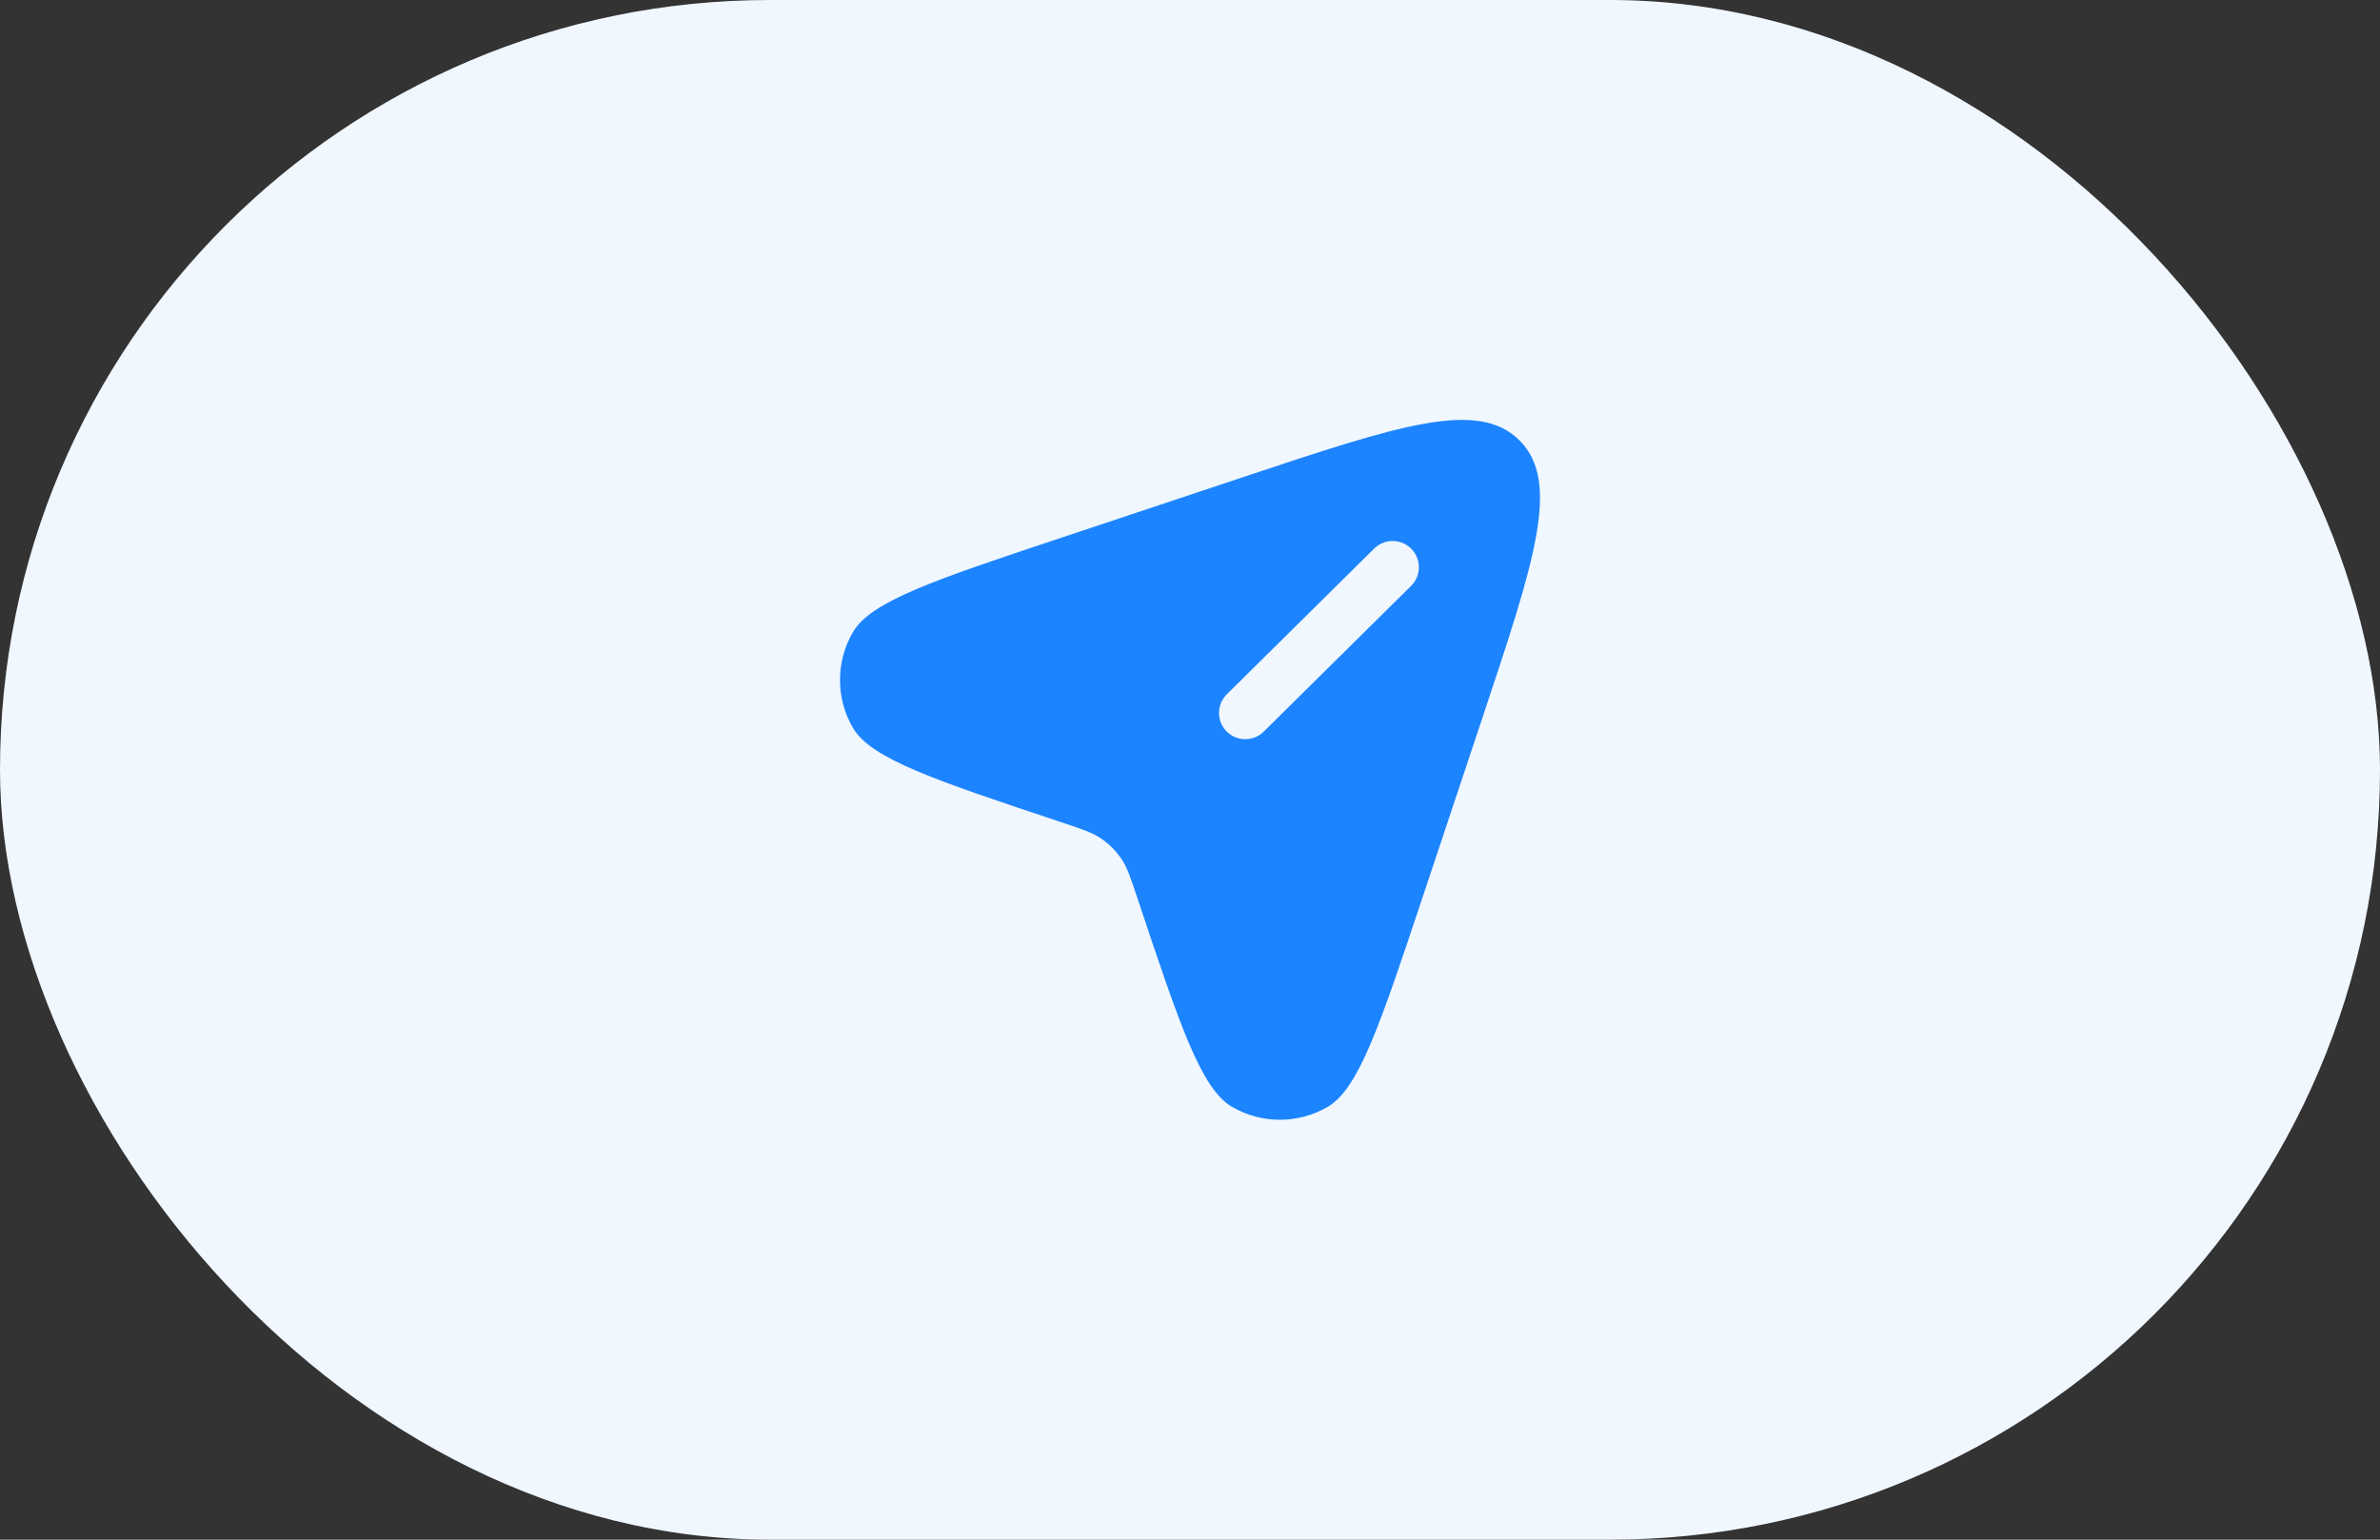 <svg width="68" height="44" viewBox="0 0 68 44" fill="none" xmlns="http://www.w3.org/2000/svg">
<rect x="0" y="0" width="68" height="44" fill="#333333" stroke="none"/>
<rect width="68" height="44" rx="22" fill="#F0F7FF"/>
<g clip-path="url(#clip0_520_15161)">
<path fill-rule="evenodd" clip-rule="evenodd" d="M42.352 20.521L40.636 25.67C39.425 29.301 38.82 31.116 37.933 31.632C37.089 32.123 36.046 32.123 35.202 31.632C34.315 31.116 33.71 29.301 32.499 25.67C32.305 25.087 32.208 24.796 32.045 24.552C31.887 24.316 31.684 24.113 31.448 23.955C31.204 23.792 30.913 23.695 30.33 23.5C26.699 22.29 24.884 21.685 24.368 20.798C23.877 19.954 23.877 18.911 24.368 18.067C24.884 17.18 26.699 16.575 30.33 15.364L35.479 13.648C39.978 12.148 42.227 11.399 43.414 12.586C44.601 13.773 43.852 16.022 42.352 20.521ZM35.046 20.902C34.754 20.608 34.757 20.133 35.052 19.841L39.262 15.677C39.557 15.386 40.032 15.389 40.323 15.683C40.614 15.978 40.611 16.453 40.317 16.744L36.106 20.908C35.812 21.199 35.337 21.197 35.046 20.902Z" fill="#1C84FF"/>
</g>
<defs>
<clipPath id="clip0_520_15161">
<rect width="20" height="20" fill="white" transform="translate(24 12)"/>
</clipPath>
</defs>
</svg>
